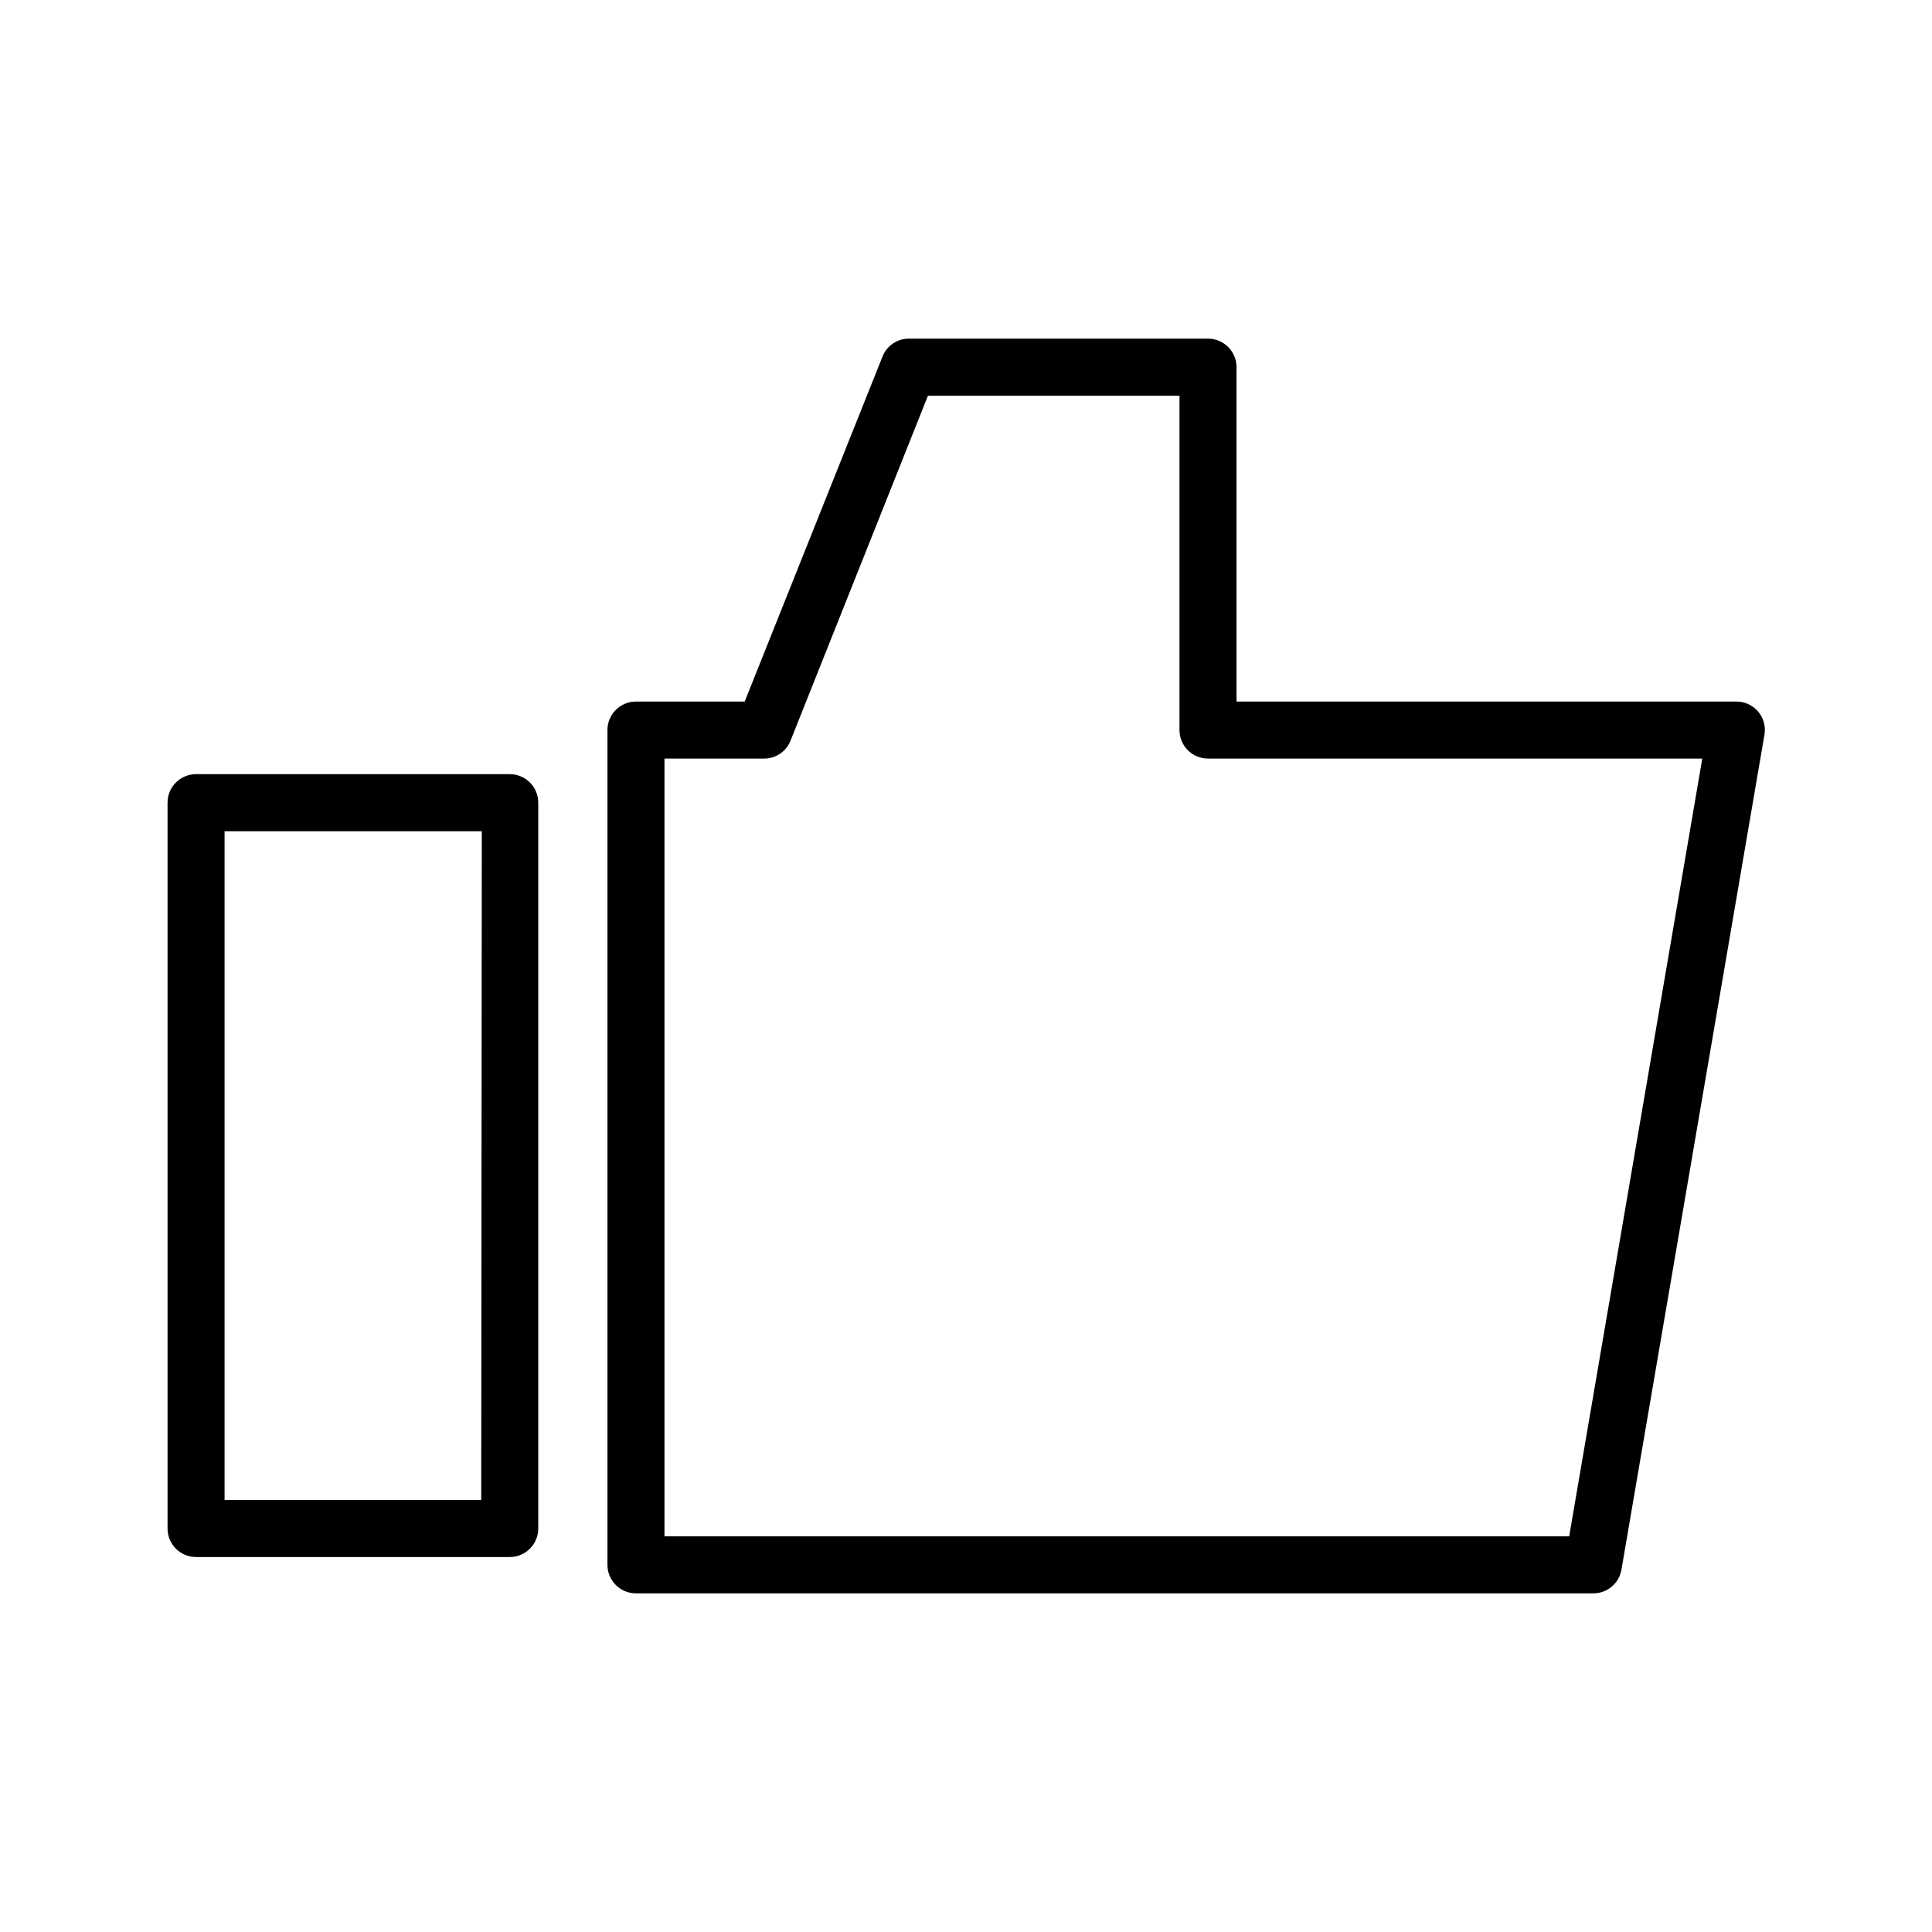 <?xml version="1.0" encoding="UTF-8"?>
<!-- Uploaded to: SVG Repo, www.svgrepo.com, Generator: SVG Repo Mixer Tools -->
<svg fill="#000000" width="800px" height="800px" version="1.1" viewBox="144 144 512 512" xmlns="http://www.w3.org/2000/svg">
 <g>
  <path d="m604.04 329.92h-132.35v-88.621c0-4.172-3.383-7.555-7.559-7.555h-79.25c-3.086-0.012-5.863 1.867-7 4.734l-36.527 91.441h-28.816c-4.176 0-7.559 3.383-7.559 7.559v221.22c0 4.172 3.383 7.555 7.559 7.555h253.71c3.691 0.004 6.844-2.656 7.457-6.297l37.887-221.22c0.391-2.195-0.219-4.453-1.66-6.156s-3.562-2.68-5.797-2.66zm-44.188 221.22h-239.76v-206.11h26.398c3.086 0.012 5.867-1.867 7.004-4.734l36.426-91.441h66.656v88.621c0 4.172 3.383 7.555 7.555 7.555h130.99z"/>
  <path d="m279.09 349.16h-83.129c-4.176 0-7.559 3.383-7.559 7.559v192.35c0 4.176 3.383 7.559 7.559 7.559h83.129c4.172 0 7.555-3.383 7.555-7.559v-192.35c0-4.176-3.383-7.559-7.555-7.559zm-7.559 192.36h-68.016v-177.24h68.168z"/>
 </g>
</svg>